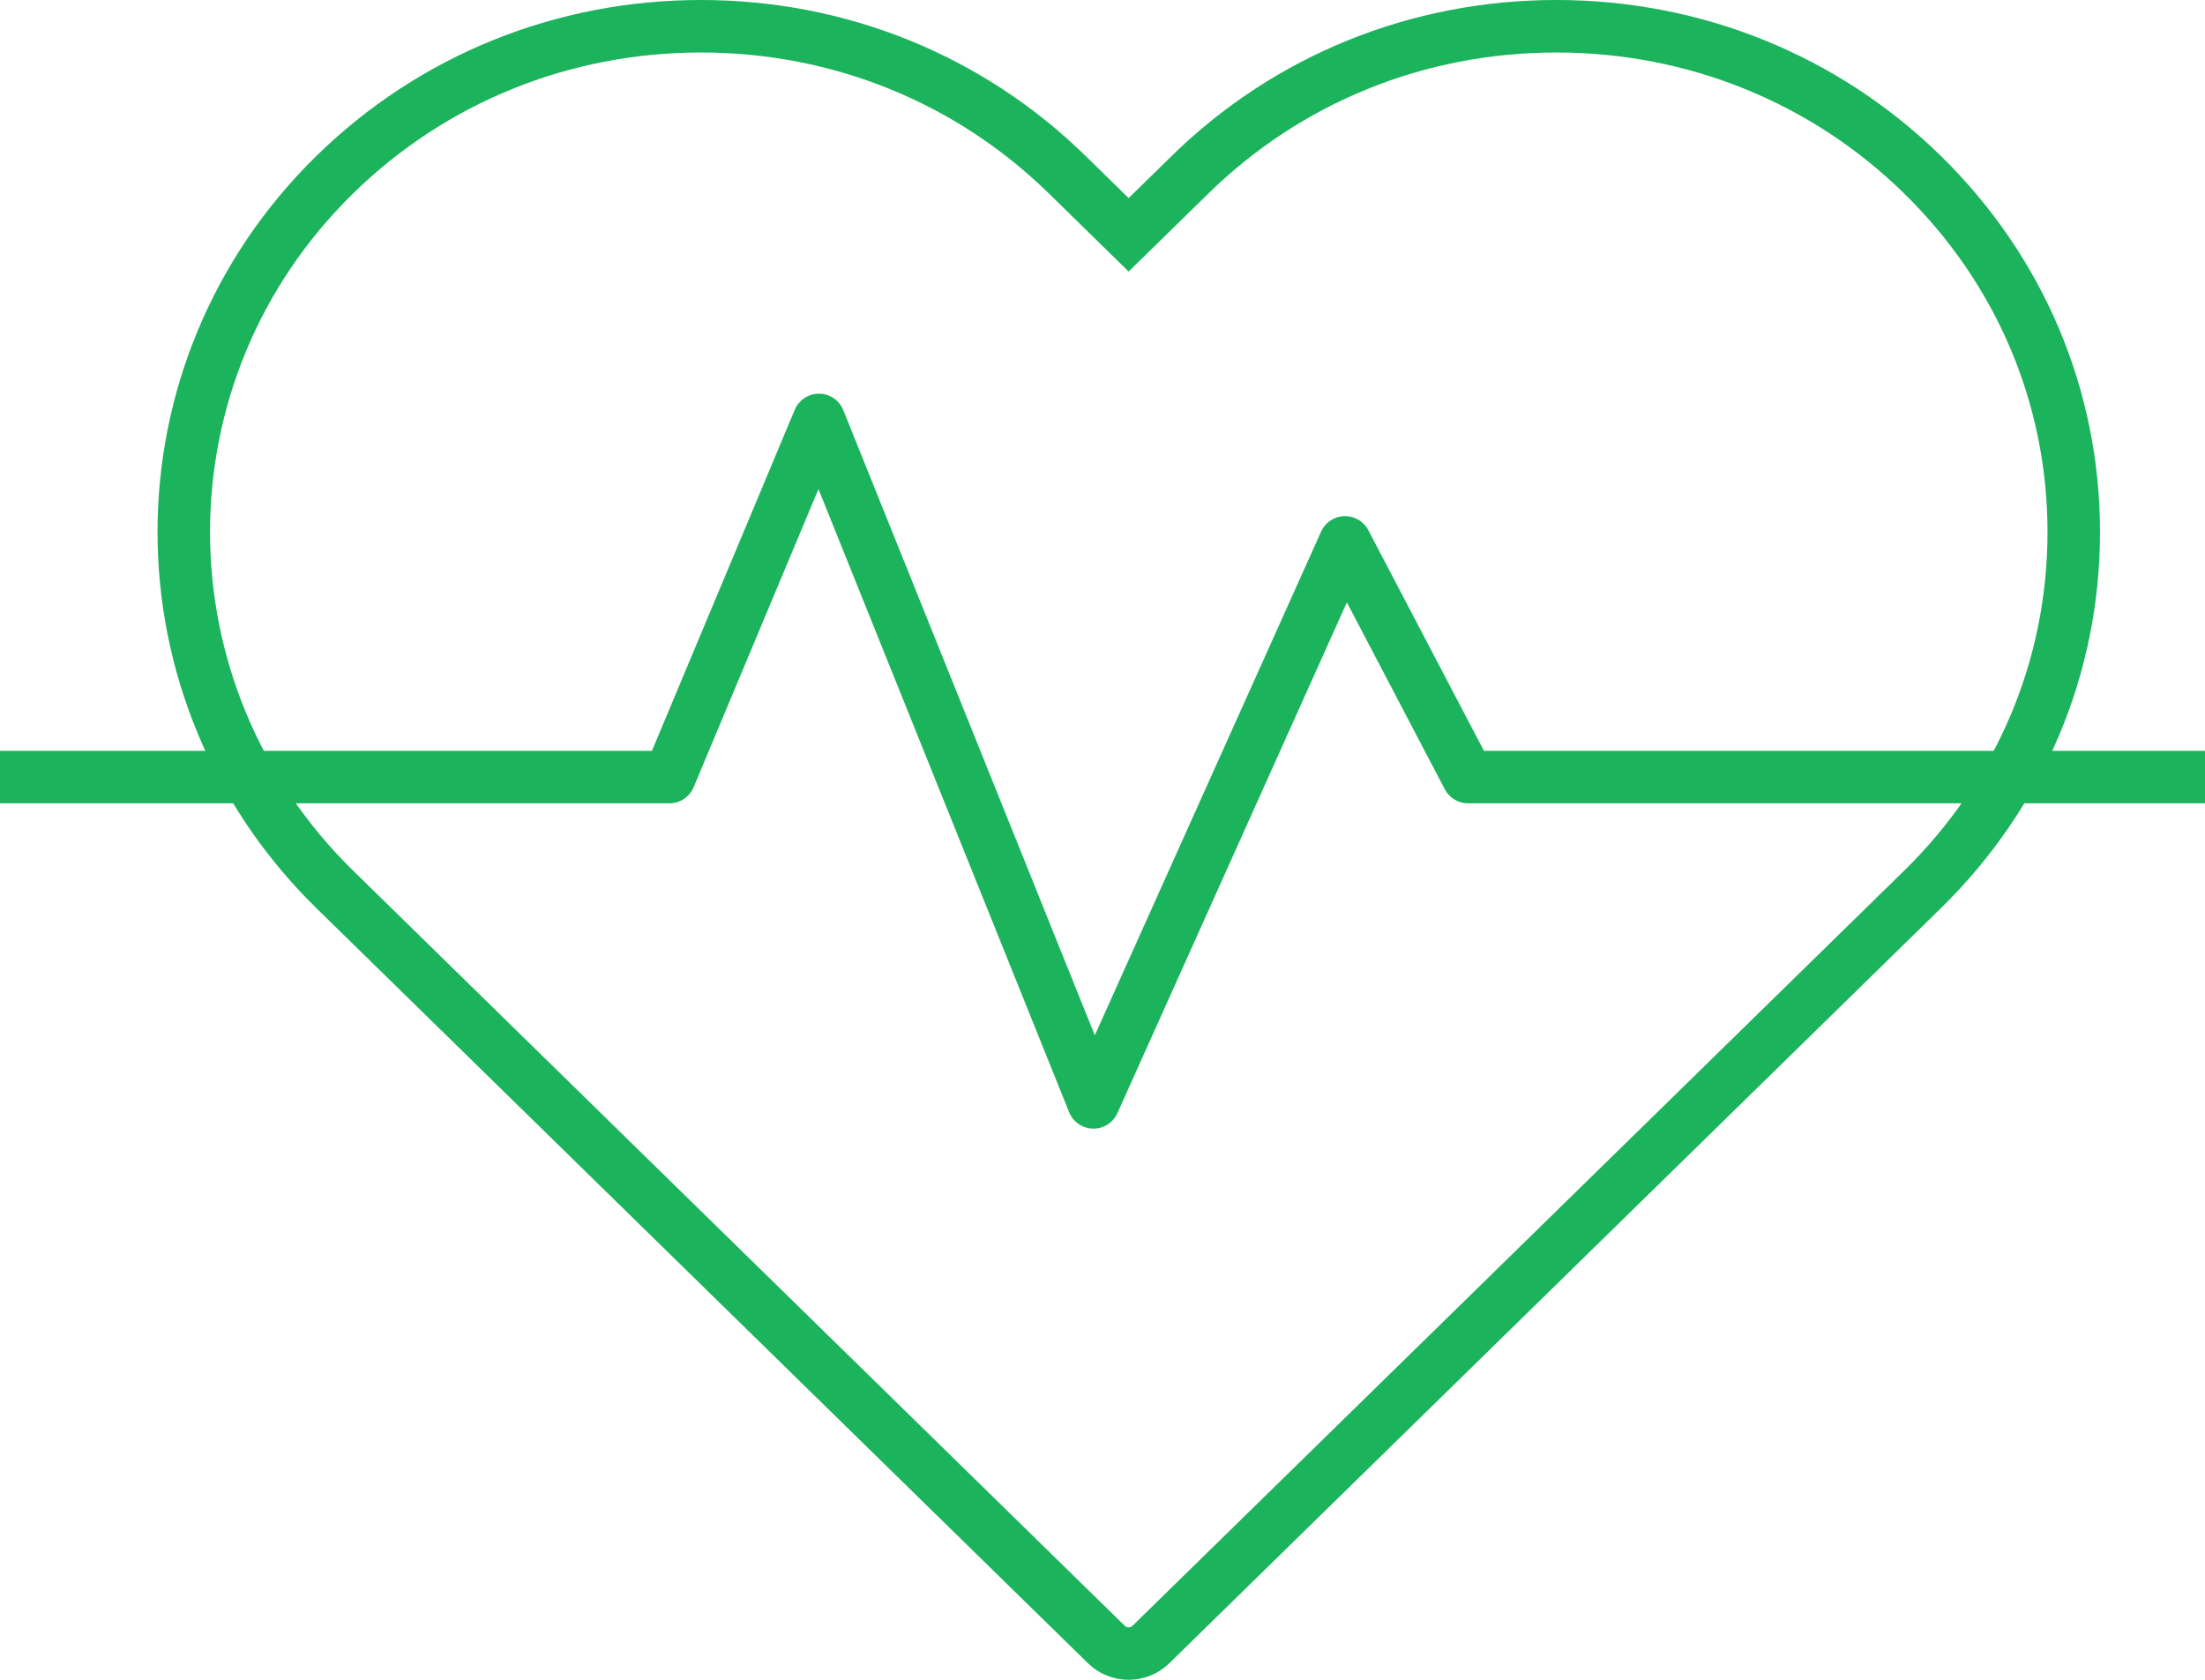 <?xml version="1.0" encoding="UTF-8"?>
<svg width="42px" height="32px" viewBox="0 0 42 32" version="1.1" xmlns="http://www.w3.org/2000/svg" xmlns:xlink="http://www.w3.org/1999/xlink">
    <!-- Generator: Sketch 51.1 (57501) - http://www.bohemiancoding.com/sketch -->
    <title>4</title>
    <desc>Created with Sketch.</desc>
    <defs></defs>
    <g id="CD-product-page" stroke="none" stroke-width="1" fill="none" fill-rule="evenodd">
        <g id="CD_UI" transform="translate(-208, -5071)" stroke="#1BB35C">
            <g id="Our-benefits" transform="translate(0, 4400)">
                <g id="4" transform="translate(189, 647)">
                    <path d="M55.617,27.326 L55.617,27.326 C53.755,25.503 51.279,24.5 48.643,24.5 C46.007,24.5 43.532,25.503 41.67,27.326 L40.498,28.473 L39.326,27.326 C37.463,25.503 34.988,24.5 32.352,24.5 C29.716,24.5 27.241,25.503 25.378,27.326 C21.541,31.082 21.541,37.19 25.379,40.946 L40.076,55.33 C40.189,55.44 40.339,55.5 40.497,55.5 C40.656,55.5 40.807,55.44 40.92,55.33 L55.617,40.946 C57.477,39.126 58.5,36.709 58.5,34.136 C58.5,31.563 57.477,29.147 55.617,27.326 Z" id="Shape" fill-rule="nonzero"></path>
                    <polyline id="Path-2" stroke-linecap="round" stroke-linejoin="round" points="19 38.803 31.751 38.803 34.599 32 39.828 45 44.62 34.332 46.963 38.803 61 38.803"></polyline>
                </g>
            </g>
        </g>
    </g>
</svg>